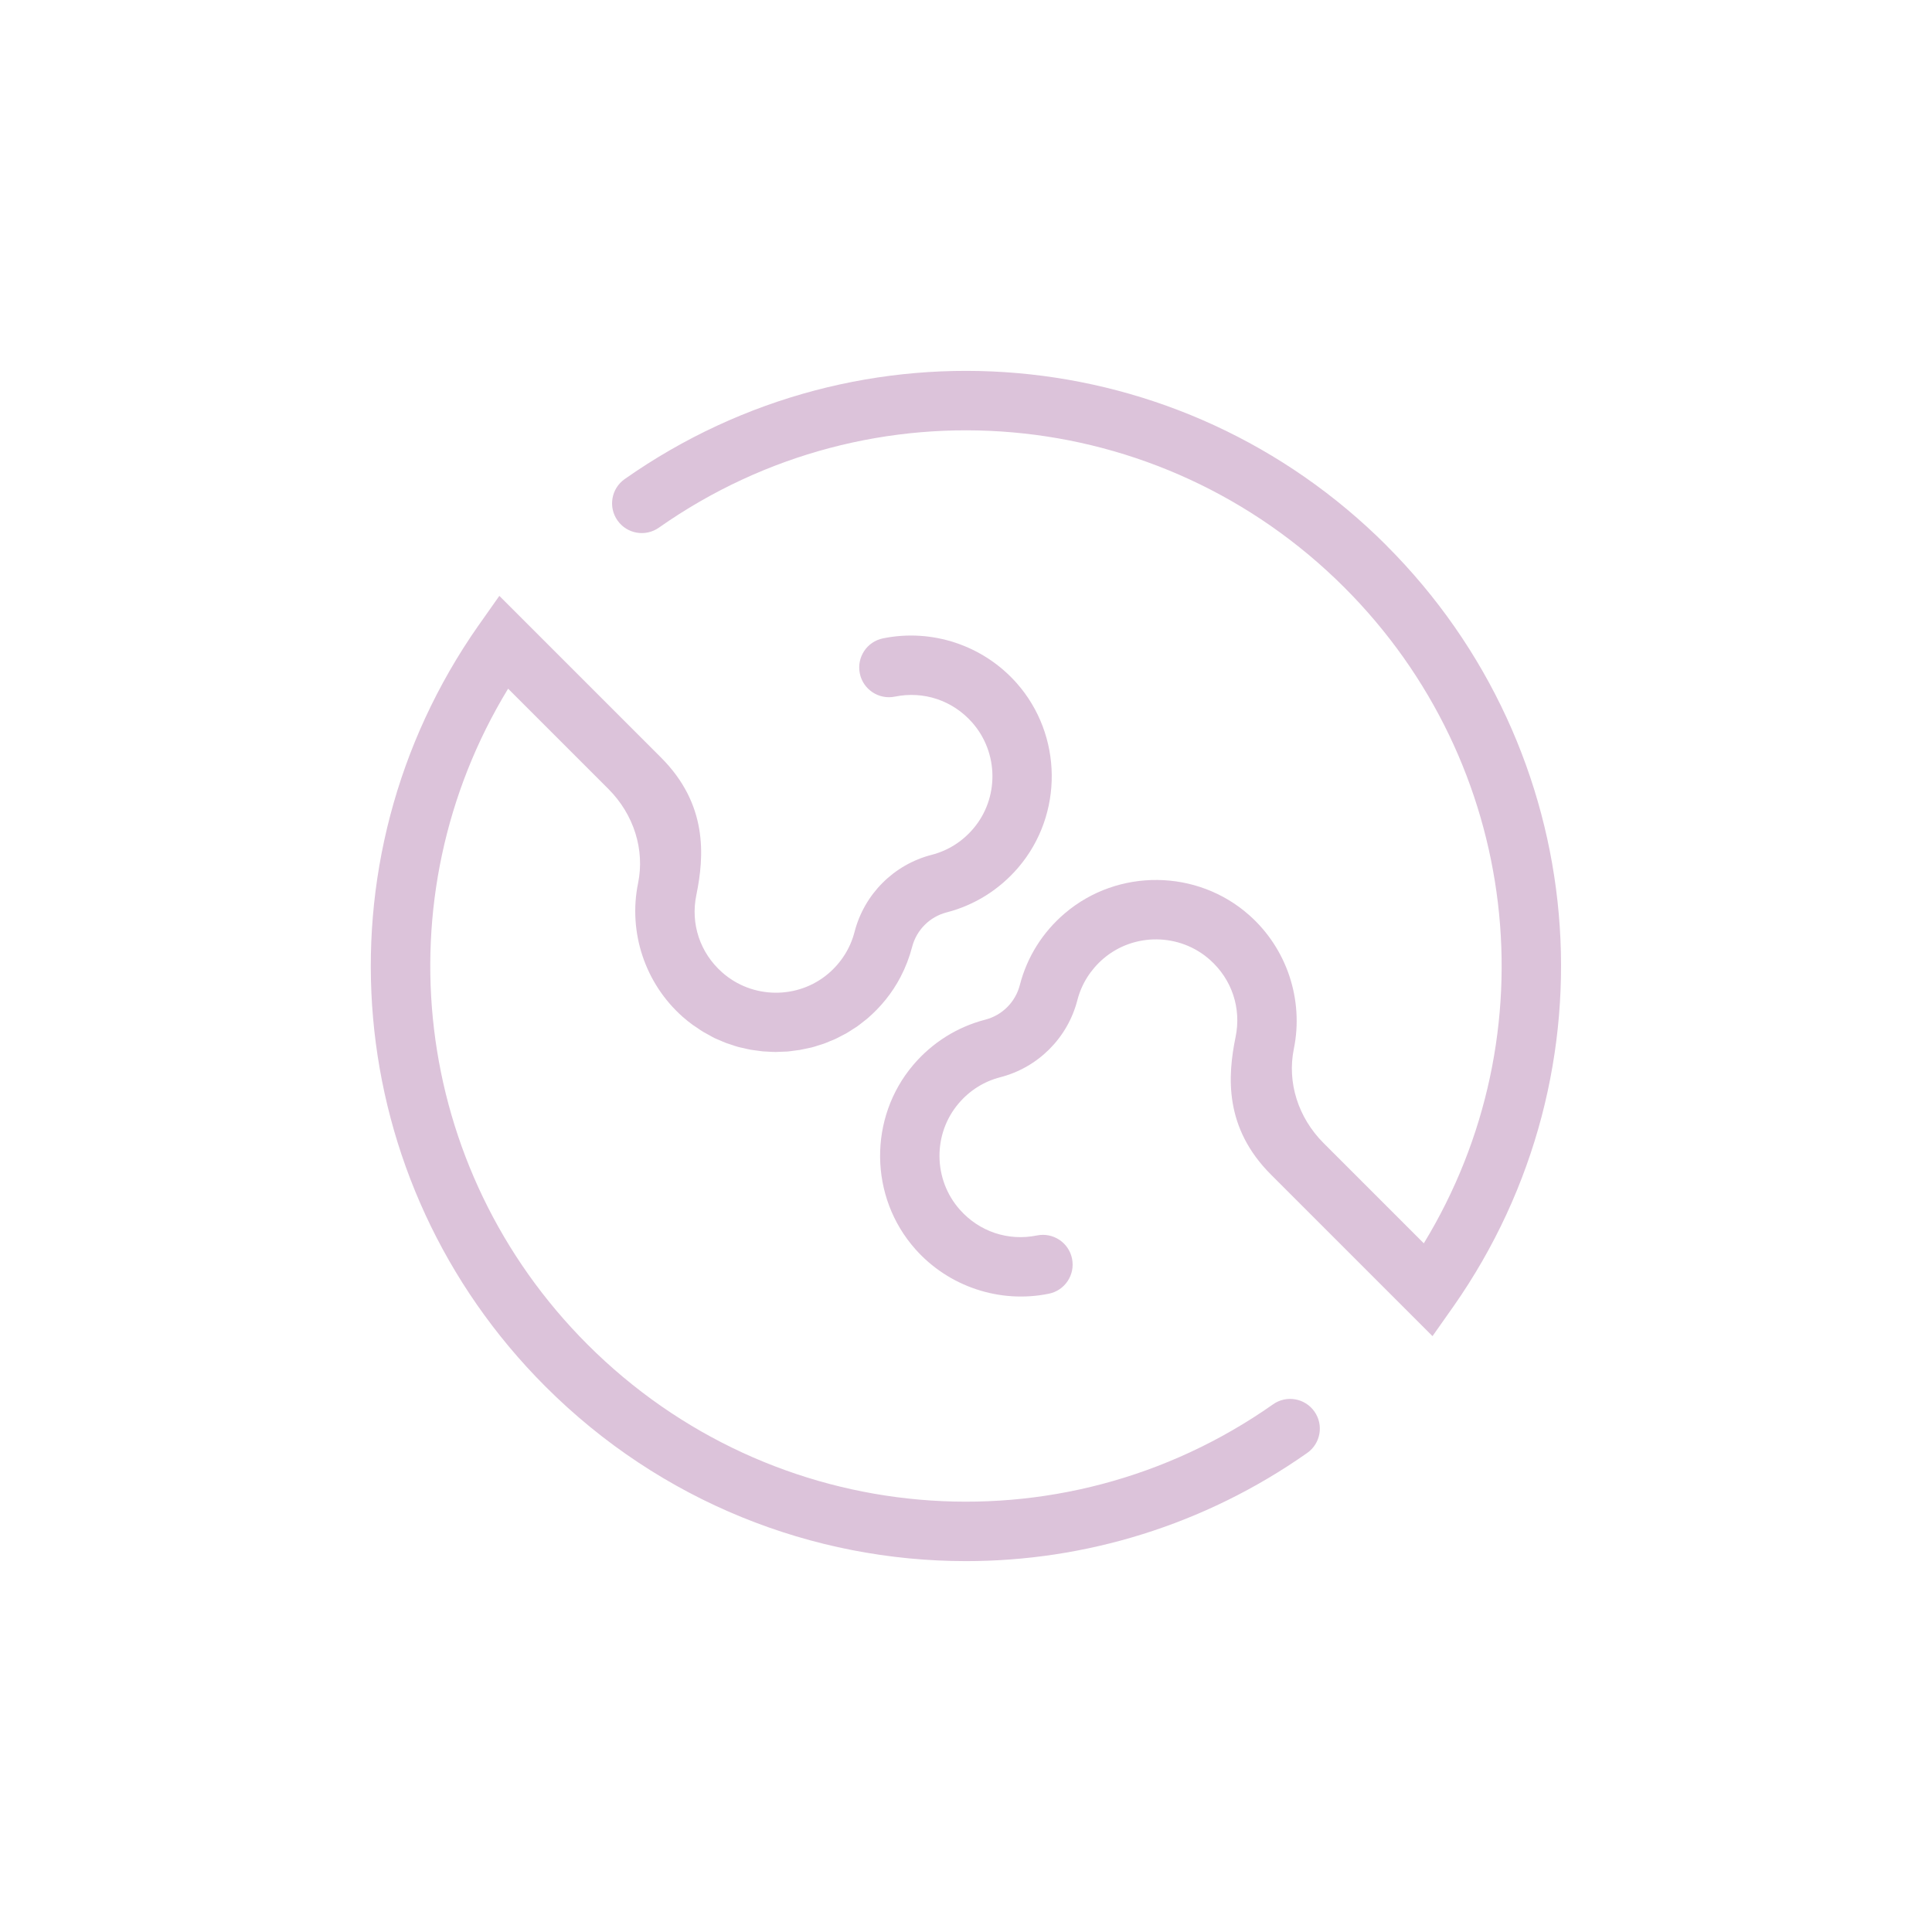 <?xml version="1.0" encoding="UTF-8"?>
<svg id="Layer_1" data-name="Layer 1" xmlns="http://www.w3.org/2000/svg" viewBox="0 0 260 260">
  <defs>
    <style>
      .cls-1 {
        fill: #dcc3da;
        stroke-width: 0px;
      }
    </style>
  </defs>
  <path class="cls-1" d="M171.32,188.99c-28.65,20.14-67.45,16.75-92.26-8.06-23.67-23.67-27.84-60.08-10.68-88.25l13.49,13.49c3.43,3.43,4.92,8.17,4,12.68-1.35,6.61.94,13.5,5.99,17.98.44.39.9.76,1.37,1.1.15.11.31.21.47.31.32.22.64.45.98.65.2.12.4.22.6.33.3.17.6.34.9.49.22.11.45.19.68.29.29.13.58.26.88.37.24.09.48.16.72.24.29.1.59.2.88.28.25.07.5.12.75.17.3.07.59.15.89.2.25.05.51.07.77.11.3.04.6.09.9.12.26.02.52.03.78.04.3.02.6.04.89.04.03,0,.07,0,.1,0,.26,0,.52-.02.78-.03.26-.01.51-.01.77-.03.29-.02.58-.07.88-.11.26-.03.51-.06.77-.1.29-.05.58-.12.87-.18.25-.05.51-.1.75-.16.29-.07.57-.17.85-.26.25-.08.49-.14.74-.23.28-.1.56-.22.84-.34.24-.1.48-.18.71-.29.28-.13.56-.28.84-.43.22-.12.45-.22.66-.34.29-.16.56-.35.84-.53.2-.13.41-.25.6-.38.33-.23.64-.49.96-.74.13-.11.27-.2.4-.31,1.87-1.6,3.4-3.5,4.51-5.63.67-1.28,1.19-2.63,1.56-4.05.59-2.27,2.36-4.05,4.63-4.64,3.78-.97,7.13-3.08,9.68-6.07,6.07-7.13,5.96-17.8-.26-24.81-4.48-5.05-11.36-7.35-17.97-6-2.17.44-3.56,2.55-3.12,4.72.44,2.16,2.55,3.56,4.72,3.12,3.88-.79,7.76.51,10.39,3.47,3.59,4.05,3.66,10.2.15,14.31-1.48,1.74-3.41,2.95-5.59,3.51-5.09,1.31-9.07,5.29-10.38,10.38-.56,2.17-1.78,4.11-3.51,5.59-4.12,3.51-10.27,3.44-14.32-.16-2.96-2.63-4.26-6.52-3.46-10.39,1.09-5.32,1.53-12.23-4.76-18.52l-21.75-21.75-2.74,3.89s-.04.06-.06.08c0,.01-.01.02-.02.03-22.29,31.83-18.51,74.88,9.02,102.4,15.53,15.53,35.99,23.5,56.6,23.5,15.96,0,32.02-4.79,45.92-14.56,1.81-1.27,2.24-3.77.97-5.57-1.27-1.81-3.77-2.24-5.57-.97Z"/>
  <path class="cls-1" d="M186.59,73.41c-27.56-27.56-70.68-31.32-102.52-8.94-1.81,1.27-2.24,3.77-.97,5.57,1.27,1.81,3.76,2.24,5.57.97,28.65-20.14,67.46-16.75,92.26,8.06,23.67,23.67,27.84,60.08,10.68,88.25l-3.19-3.19-10.31-10.31c-3.42-3.43-4.91-8.16-3.99-12.67,1.35-6.61-.94-13.5-5.99-17.98-7.01-6.23-17.68-6.34-24.82-.27-3,2.55-5.1,5.9-6.07,9.68-.59,2.27-2.36,4.05-4.64,4.64-3.78.98-7.13,3.08-9.68,6.07-6.07,7.13-5.96,17.8.26,24.81,4.48,5.05,11.37,7.35,17.97,6,2.17-.44,3.56-2.55,3.12-4.72s-2.56-3.56-4.72-3.12c-3.87.79-7.76-.51-10.38-3.47-3.59-4.04-3.66-10.2-.15-14.31,1.48-1.74,3.41-2.95,5.59-3.51,5.09-1.31,9.07-5.29,10.38-10.38.56-2.18,1.78-4.11,3.51-5.59,4.11-3.5,10.27-3.44,14.32.16,2.96,2.63,4.26,6.52,3.46,10.39-1.09,5.32-1.53,12.23,4.76,18.52l1.41,1.41s0,0,0,0l8.91,8.91,11.42,11.42,2.74-3.89s.04-.06.06-.08c0-.01.01-.02.02-.03,22.29-31.83,18.51-74.87-9.02-102.4Z"/>
</svg>